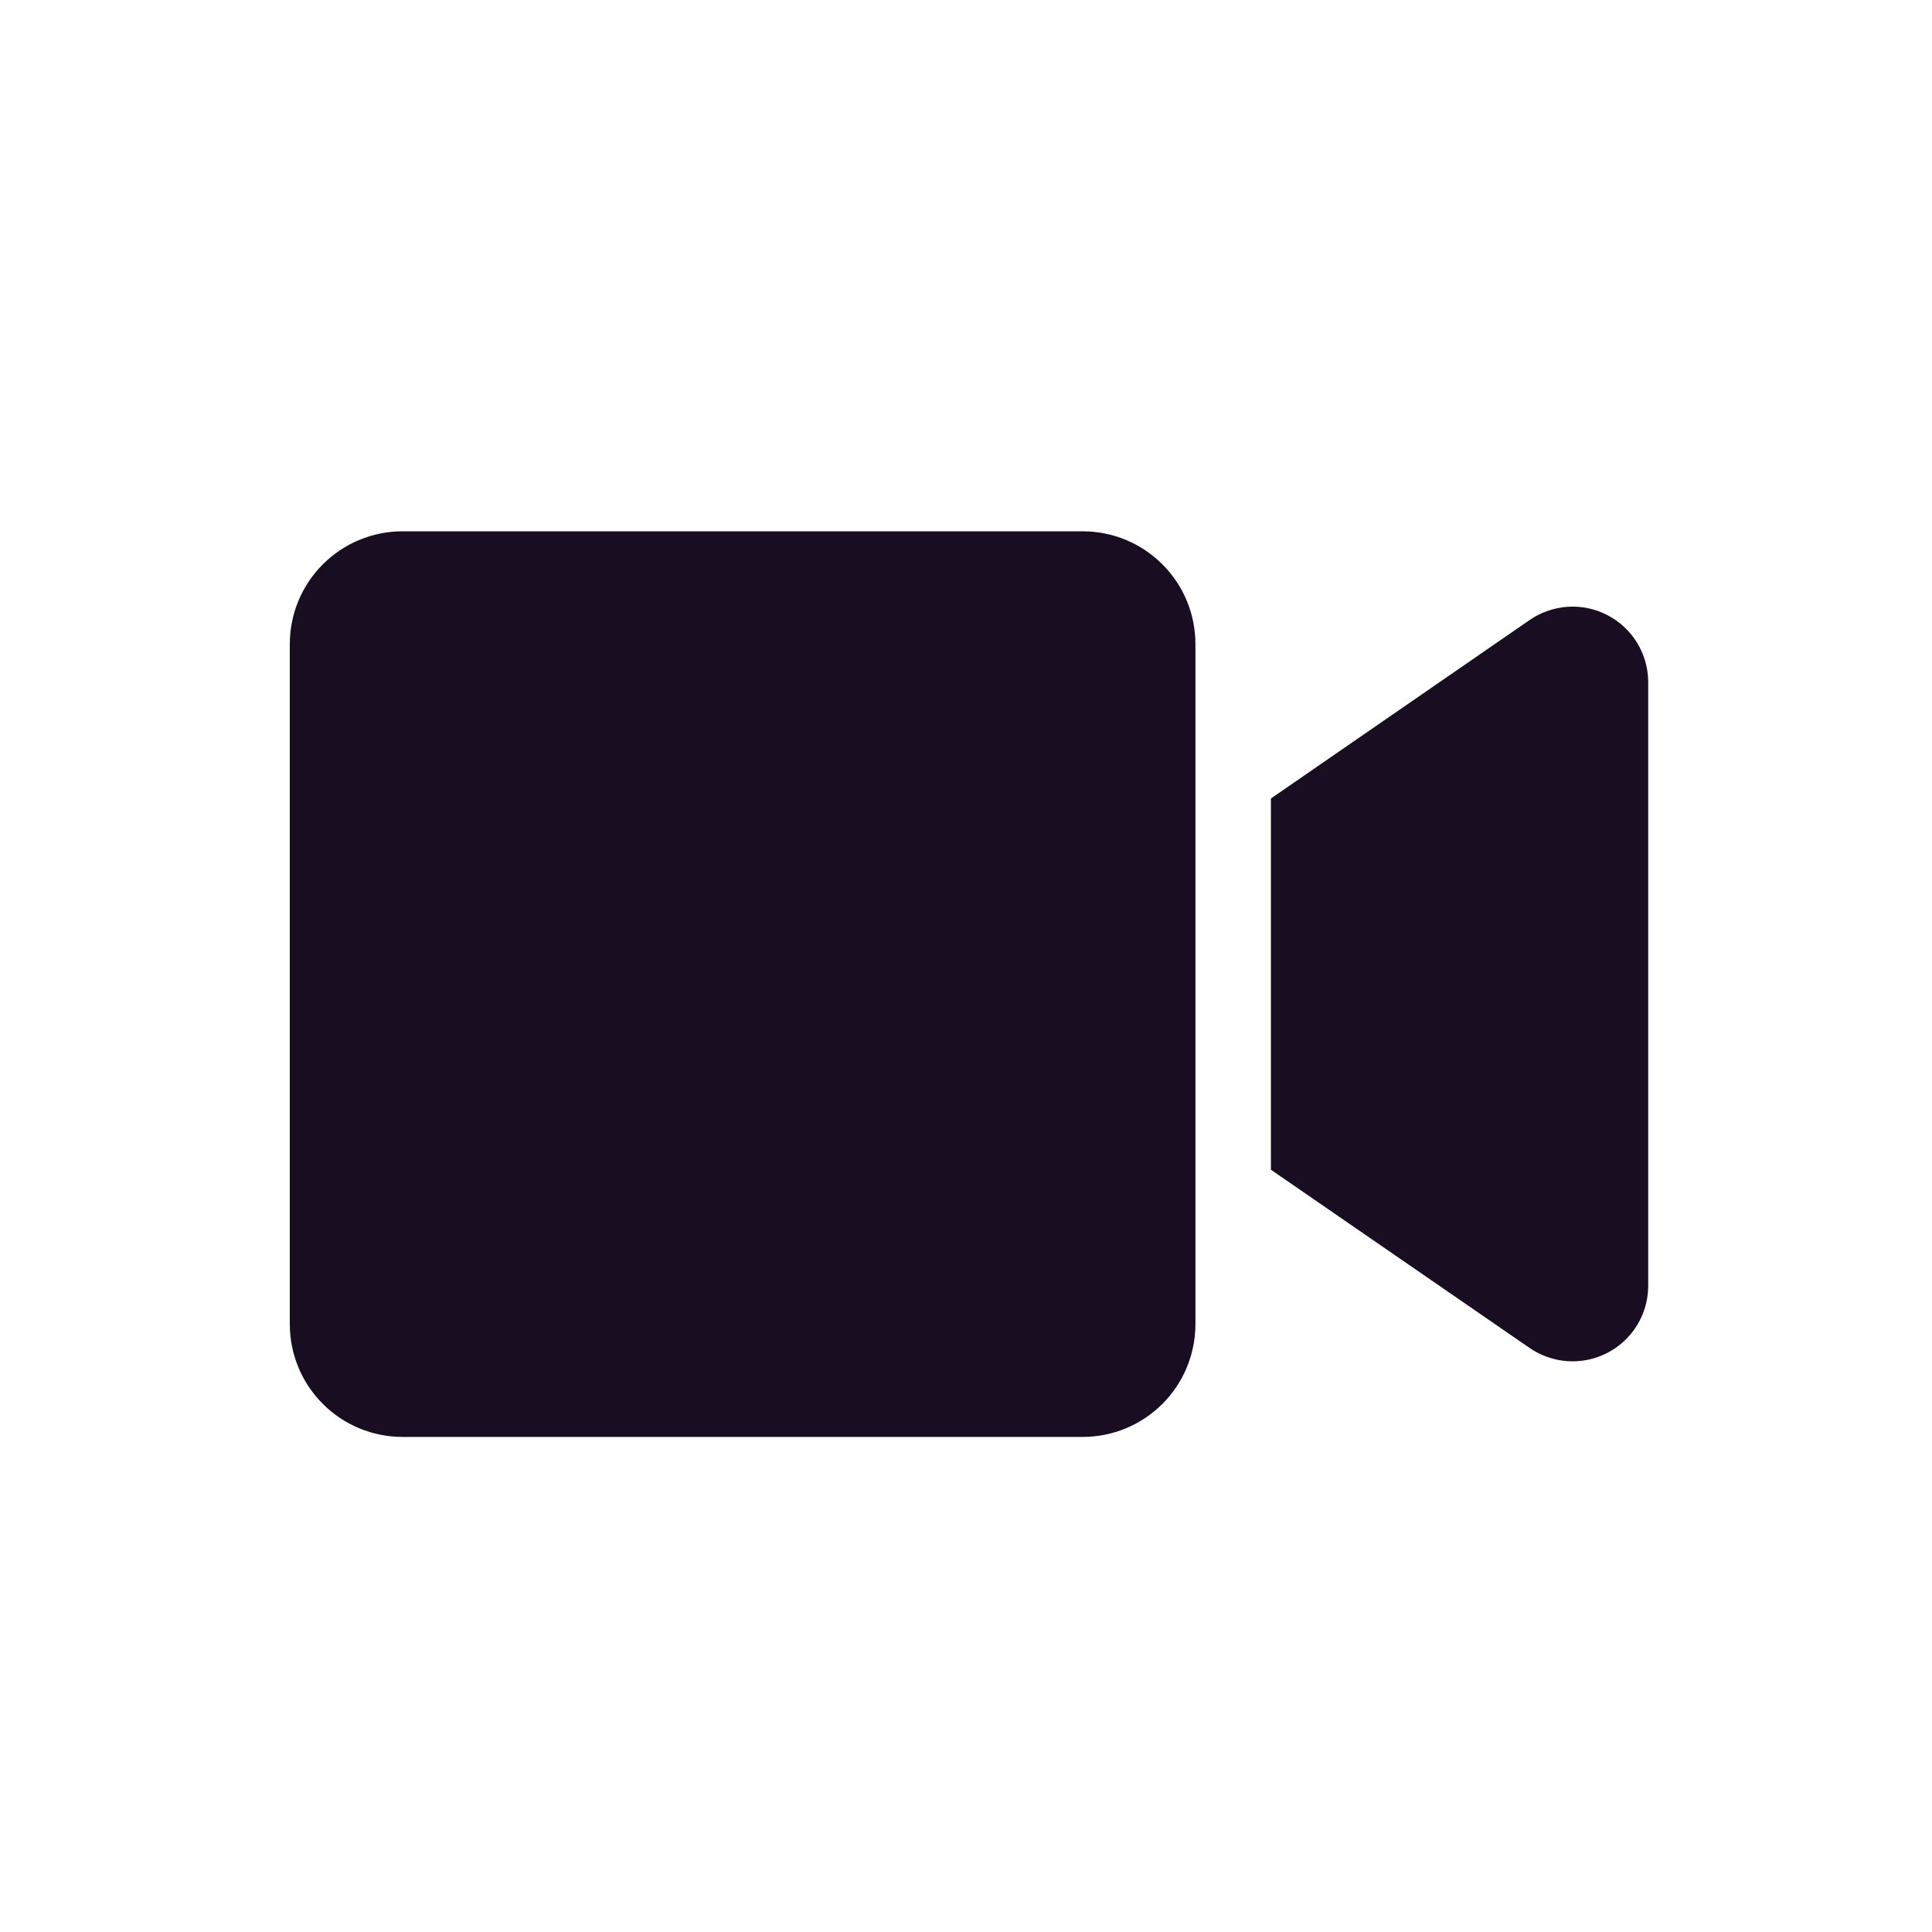 <svg width="40" height="40" viewBox="0 0 40 40" fill="none" xmlns="http://www.w3.org/2000/svg">
<path d="M22.416 11H8.334C7.715 11 7.121 11.246 6.684 11.684C6.246 12.121 6 12.715 6 13.334V27.416C6 28.035 6.246 28.629 6.684 29.066C7.121 29.504 7.715 29.75 8.334 29.75H22.416C23.035 29.75 23.629 29.504 24.066 29.066C24.504 28.629 24.75 28.035 24.75 27.416V13.334C24.75 12.715 24.504 12.121 24.066 11.684C23.629 11.246 23.035 11 22.416 11ZM31.663 12.841L26.313 16.532V24.218L31.663 27.904C31.896 28.066 32.169 28.162 32.452 28.181C32.736 28.201 33.019 28.142 33.272 28.013C33.525 27.884 33.738 27.688 33.888 27.447C34.038 27.206 34.12 26.928 34.124 26.644V14.101C34.12 13.817 34.038 13.54 33.888 13.298C33.738 13.057 33.525 12.861 33.272 12.732C33.019 12.602 32.736 12.544 32.452 12.563C32.169 12.583 31.896 12.679 31.663 12.841Z" fill="#190D21"/>
</svg>
